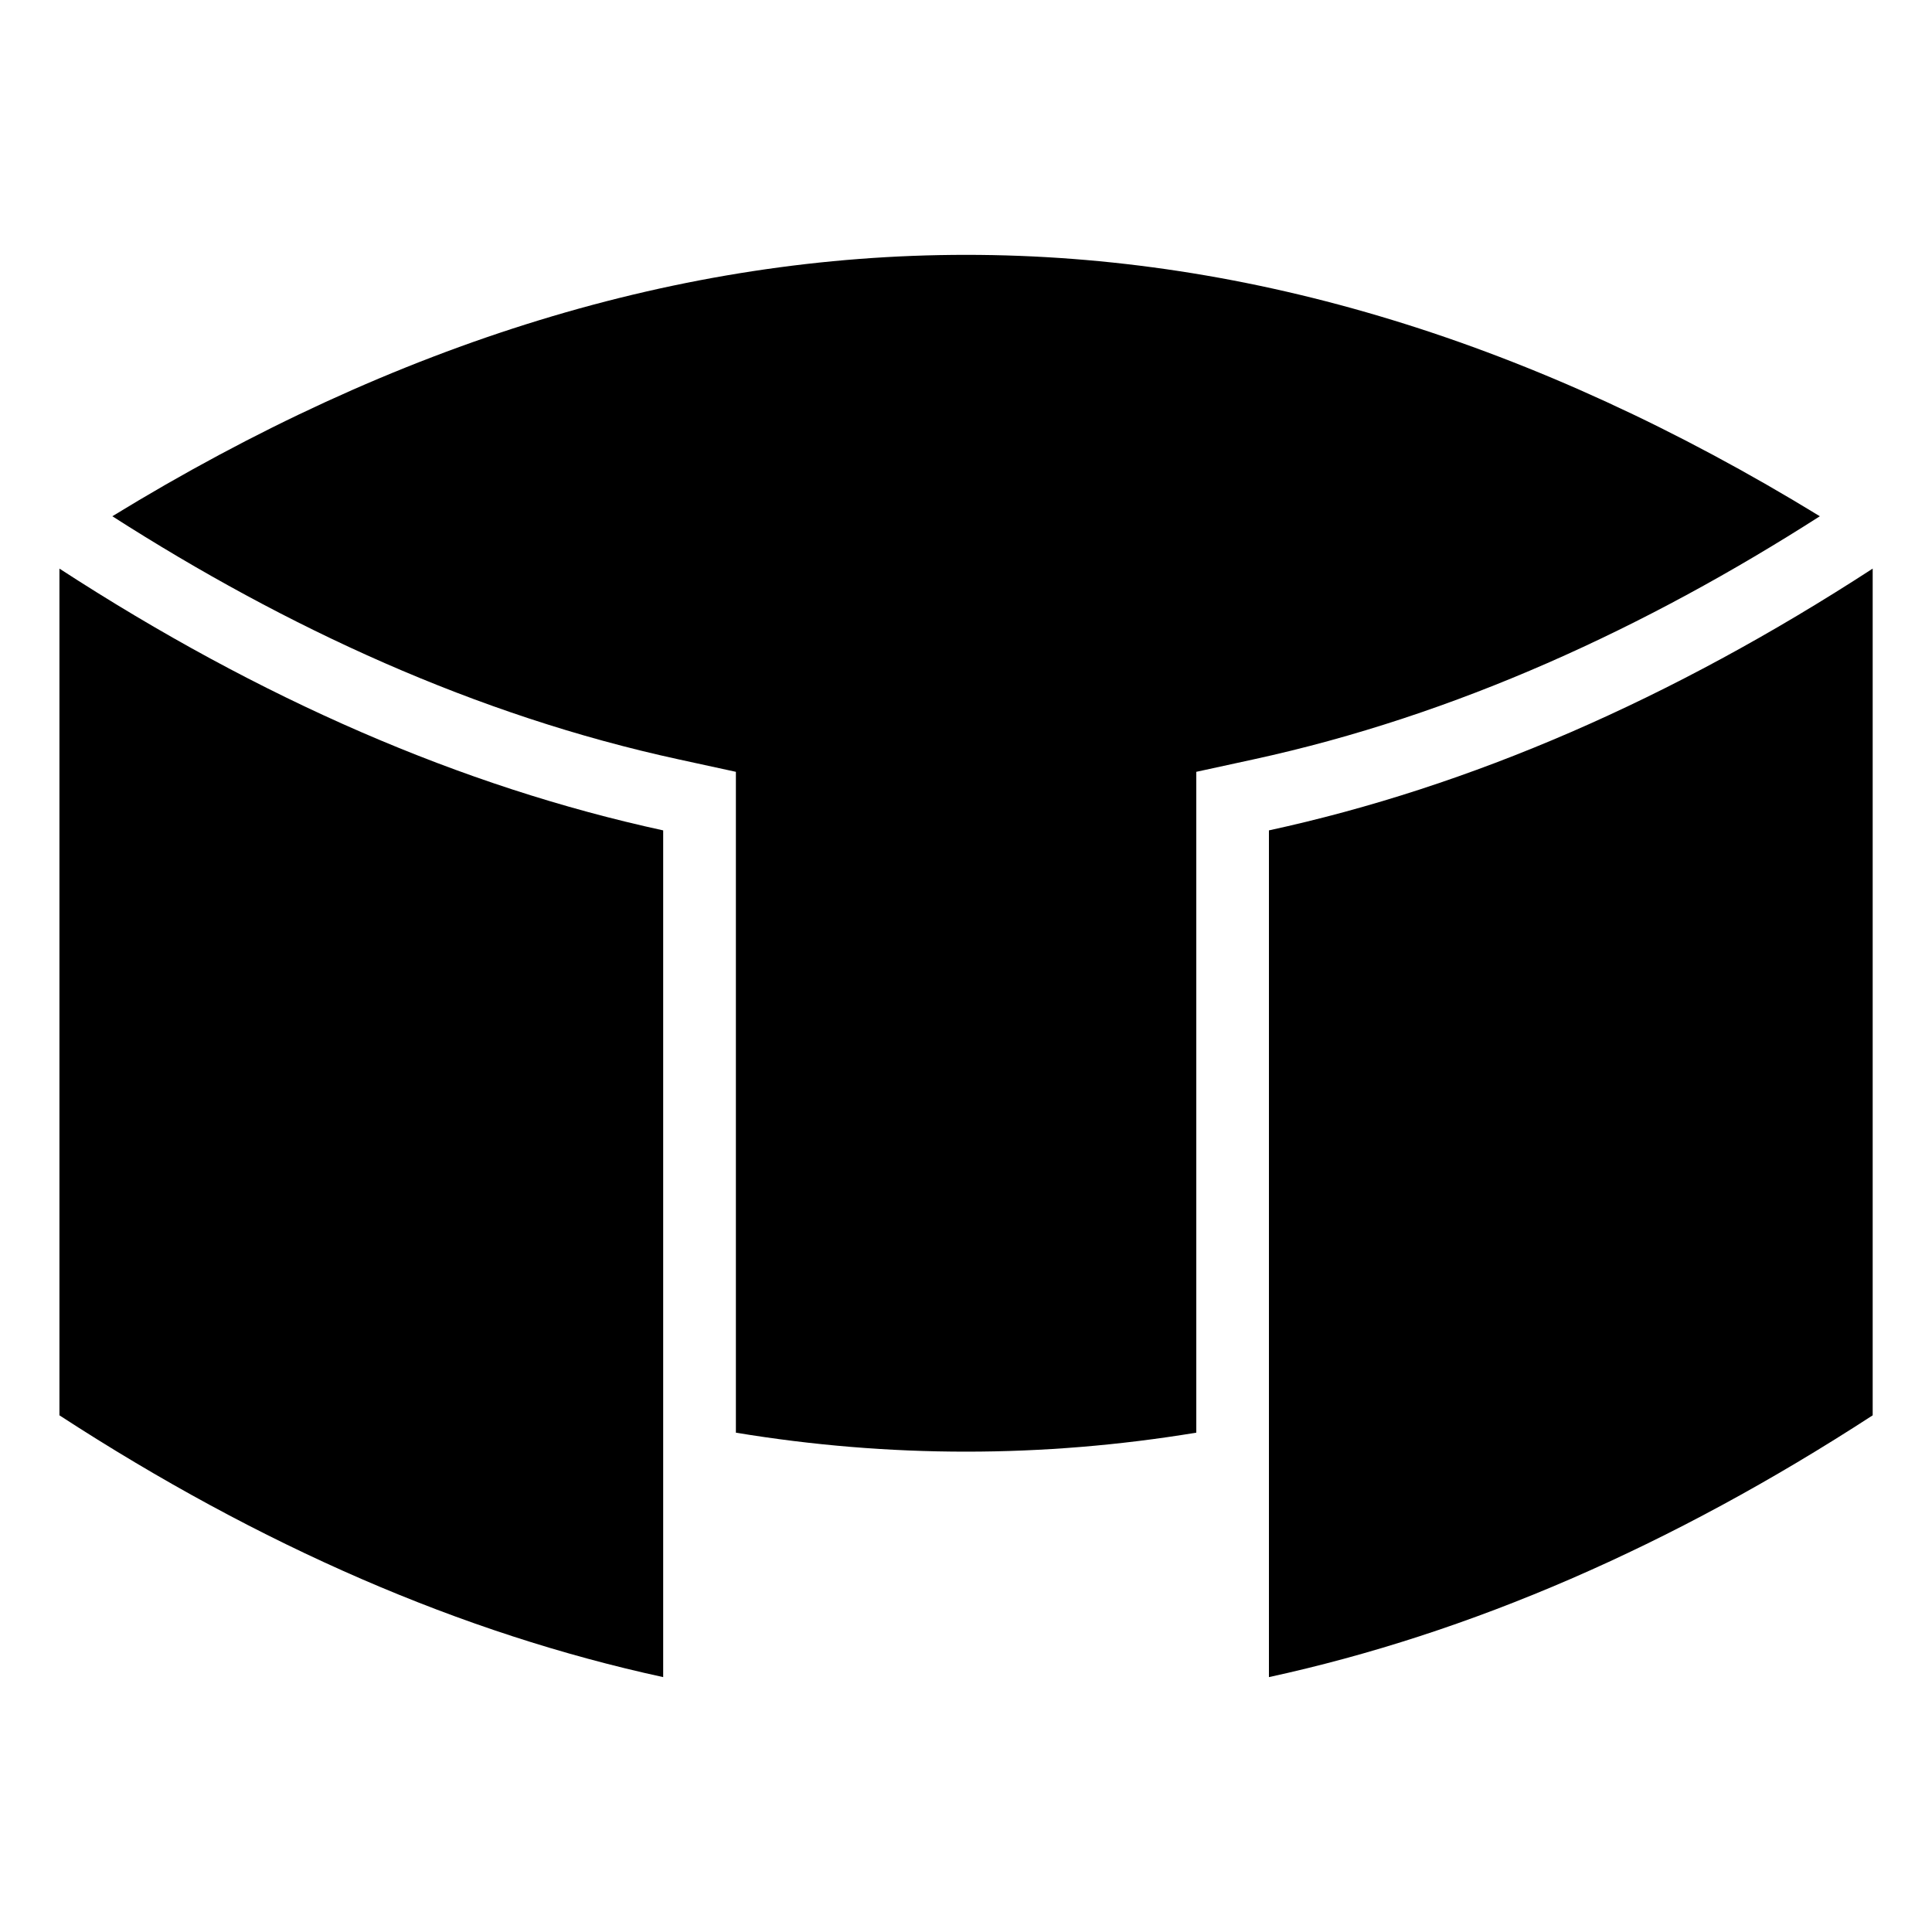 <?xml version="1.0" encoding="UTF-8"?>
<!-- Uploaded to: SVG Repo, www.svgrepo.com, Generator: SVG Repo Mixer Tools -->
<svg fill="#000000" width="800px" height="800px" version="1.1" viewBox="144 144 512 512" xmlns="http://www.w3.org/2000/svg">
 <path d="m338.99 523.67c40.672 6.711 81.359 6.711 122.04 0v-175.13l15.16-3.297c53.703-11.668 103.96-34.898 150.09-64.434-150.84-92.363-301.67-92.363-452.51 0 46.129 29.535 96.371 52.781 150.09 64.434l15.16 3.297v175.13zm-179.24-4.594c53.34 34.672 106.66 57.797 160 69.375v-224.39c-53.324-11.594-106.66-34.703-160-69.375zm320.53 69.375c53.324-11.594 106.66-34.703 160-69.375v-224.39c-53.34 34.672-106.66 57.797-160 69.375z" fill-rule="evenodd"/>
</svg>